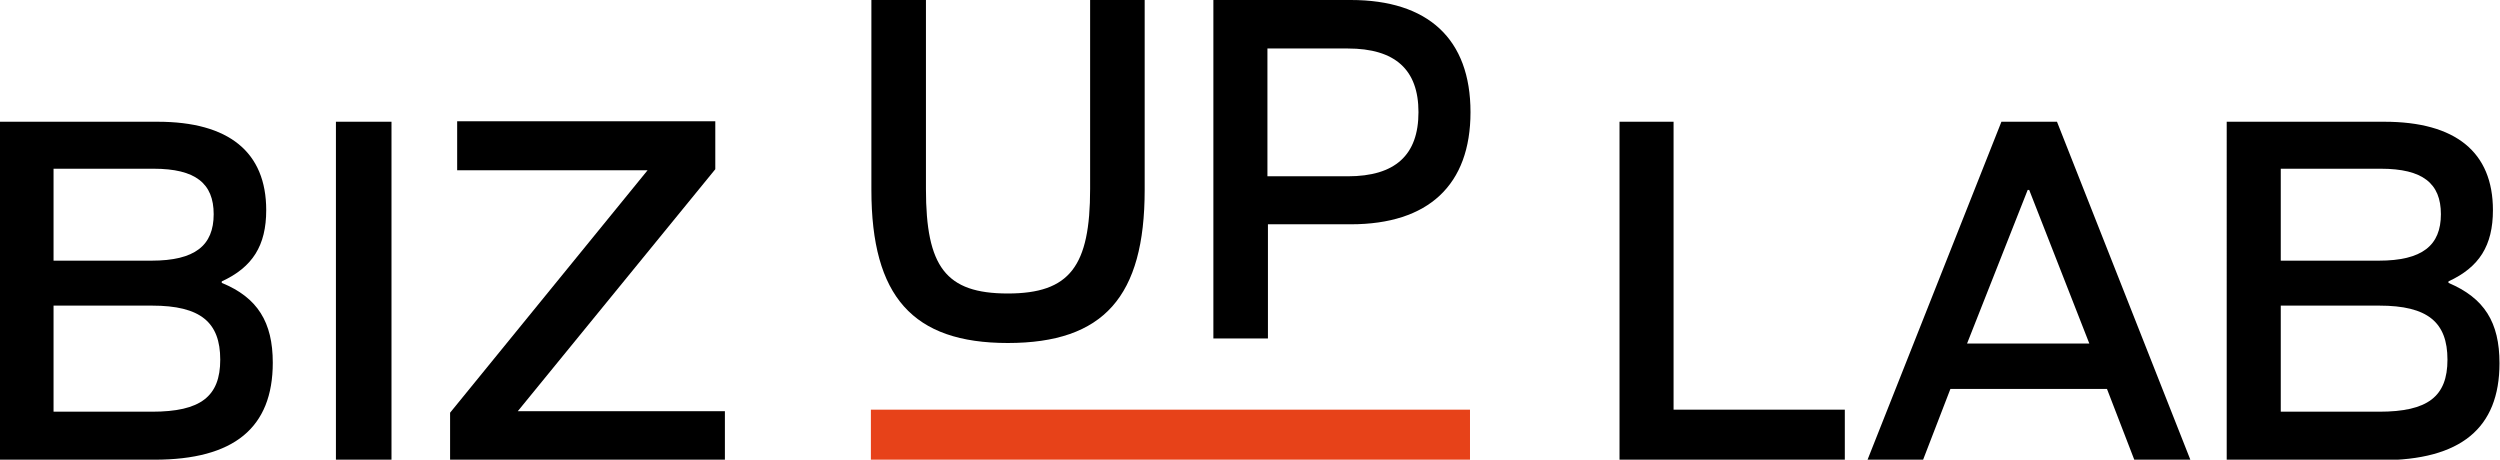<?xml version="1.0" encoding="UTF-8"?> <svg xmlns="http://www.w3.org/2000/svg" xmlns:xlink="http://www.w3.org/1999/xlink" version="1.1" id="Слой_1" x="0px" y="0px" viewBox="0 0 494.9 91" style="enable-background:new 0 0 494.9 91;" xml:space="preserve"> <style type="text/css"> .st0{fill:#E74219;} </style> <g> <path d="M31.2,24.1c14.1,0,21.5,6,21.5,17.5c0,7-2.7,11.3-8.8,14.1V56C51,58.9,54,63.8,54,71.8C54,84.7,46.3,91,30.6,91H0V24.1 H31.2z M10.6,33.4v18.2H30c8.6,0,12.3-3,12.3-9.2c0-6.1-3.6-9-11.9-9H10.6z M10.6,60.5v21h19.5c9.6,0,13.5-3,13.5-10.3 c0-7.4-3.9-10.7-13.5-10.7H10.6z"></path> <path d="M66.5,24.1h11V91h-11V24.1z"></path> <path d="M141.6,24.1v9.4l-39.1,47.9h41V91H89.1v-9.3l39.1-48H90.5v-9.7H141.6z"></path> <path d="M183.3,0v37.4c0,15.4,3.9,20.7,16.2,20.7c12.3,0,16.3-5.4,16.3-20.7V0h10.8v37.6c0,21.1-8.1,30.3-27.1,30.3 c-18.8,0-27-9.2-27-30.3V0H183.3z"></path> <path d="M240.2,66.9V0h27.2c15.3,0,23.7,7.7,23.7,22.2c0,14.4-8.3,22.2-23.7,22.2h-16.4v22.6H240.2z M250.9,34.9h15.9 c9.4,0,14-4.2,14-12.7c0-8.4-4.6-12.6-14-12.6h-15.9V34.9z"></path> <path d="M331.3,24.1v57h33.9V91h-44.6V24.1H331.3z"></path> <path d="M369.7,91l26.5-66.9h11L433.6,91h-11.1l-5.4-14h-31l-5.4,14H369.7z M413.6,68l-11.9-30.4h-0.3l-12,30.4H413.6z"></path> <path d="M472,24.1c14.1,0,21.5,6,21.5,17.5c0,7-2.7,11.3-8.8,14.1V56c7.1,3,10.1,7.8,10.1,15.9c0,12.9-7.7,19.2-23.4,19.2h-30.6 V24.1H472z M451.5,33.4v18.2h19.4c8.6,0,12.3-3,12.3-9.2c0-6.1-3.6-9-11.9-9H451.5z M451.5,60.5v21H471c9.6,0,13.5-3,13.5-10.3 c0-7.4-3.9-10.7-13.5-10.7H451.5z"></path> <rect x="172.4" y="81.1" class="st0" width="118.6" height="9.9"></rect> </g> </svg> 